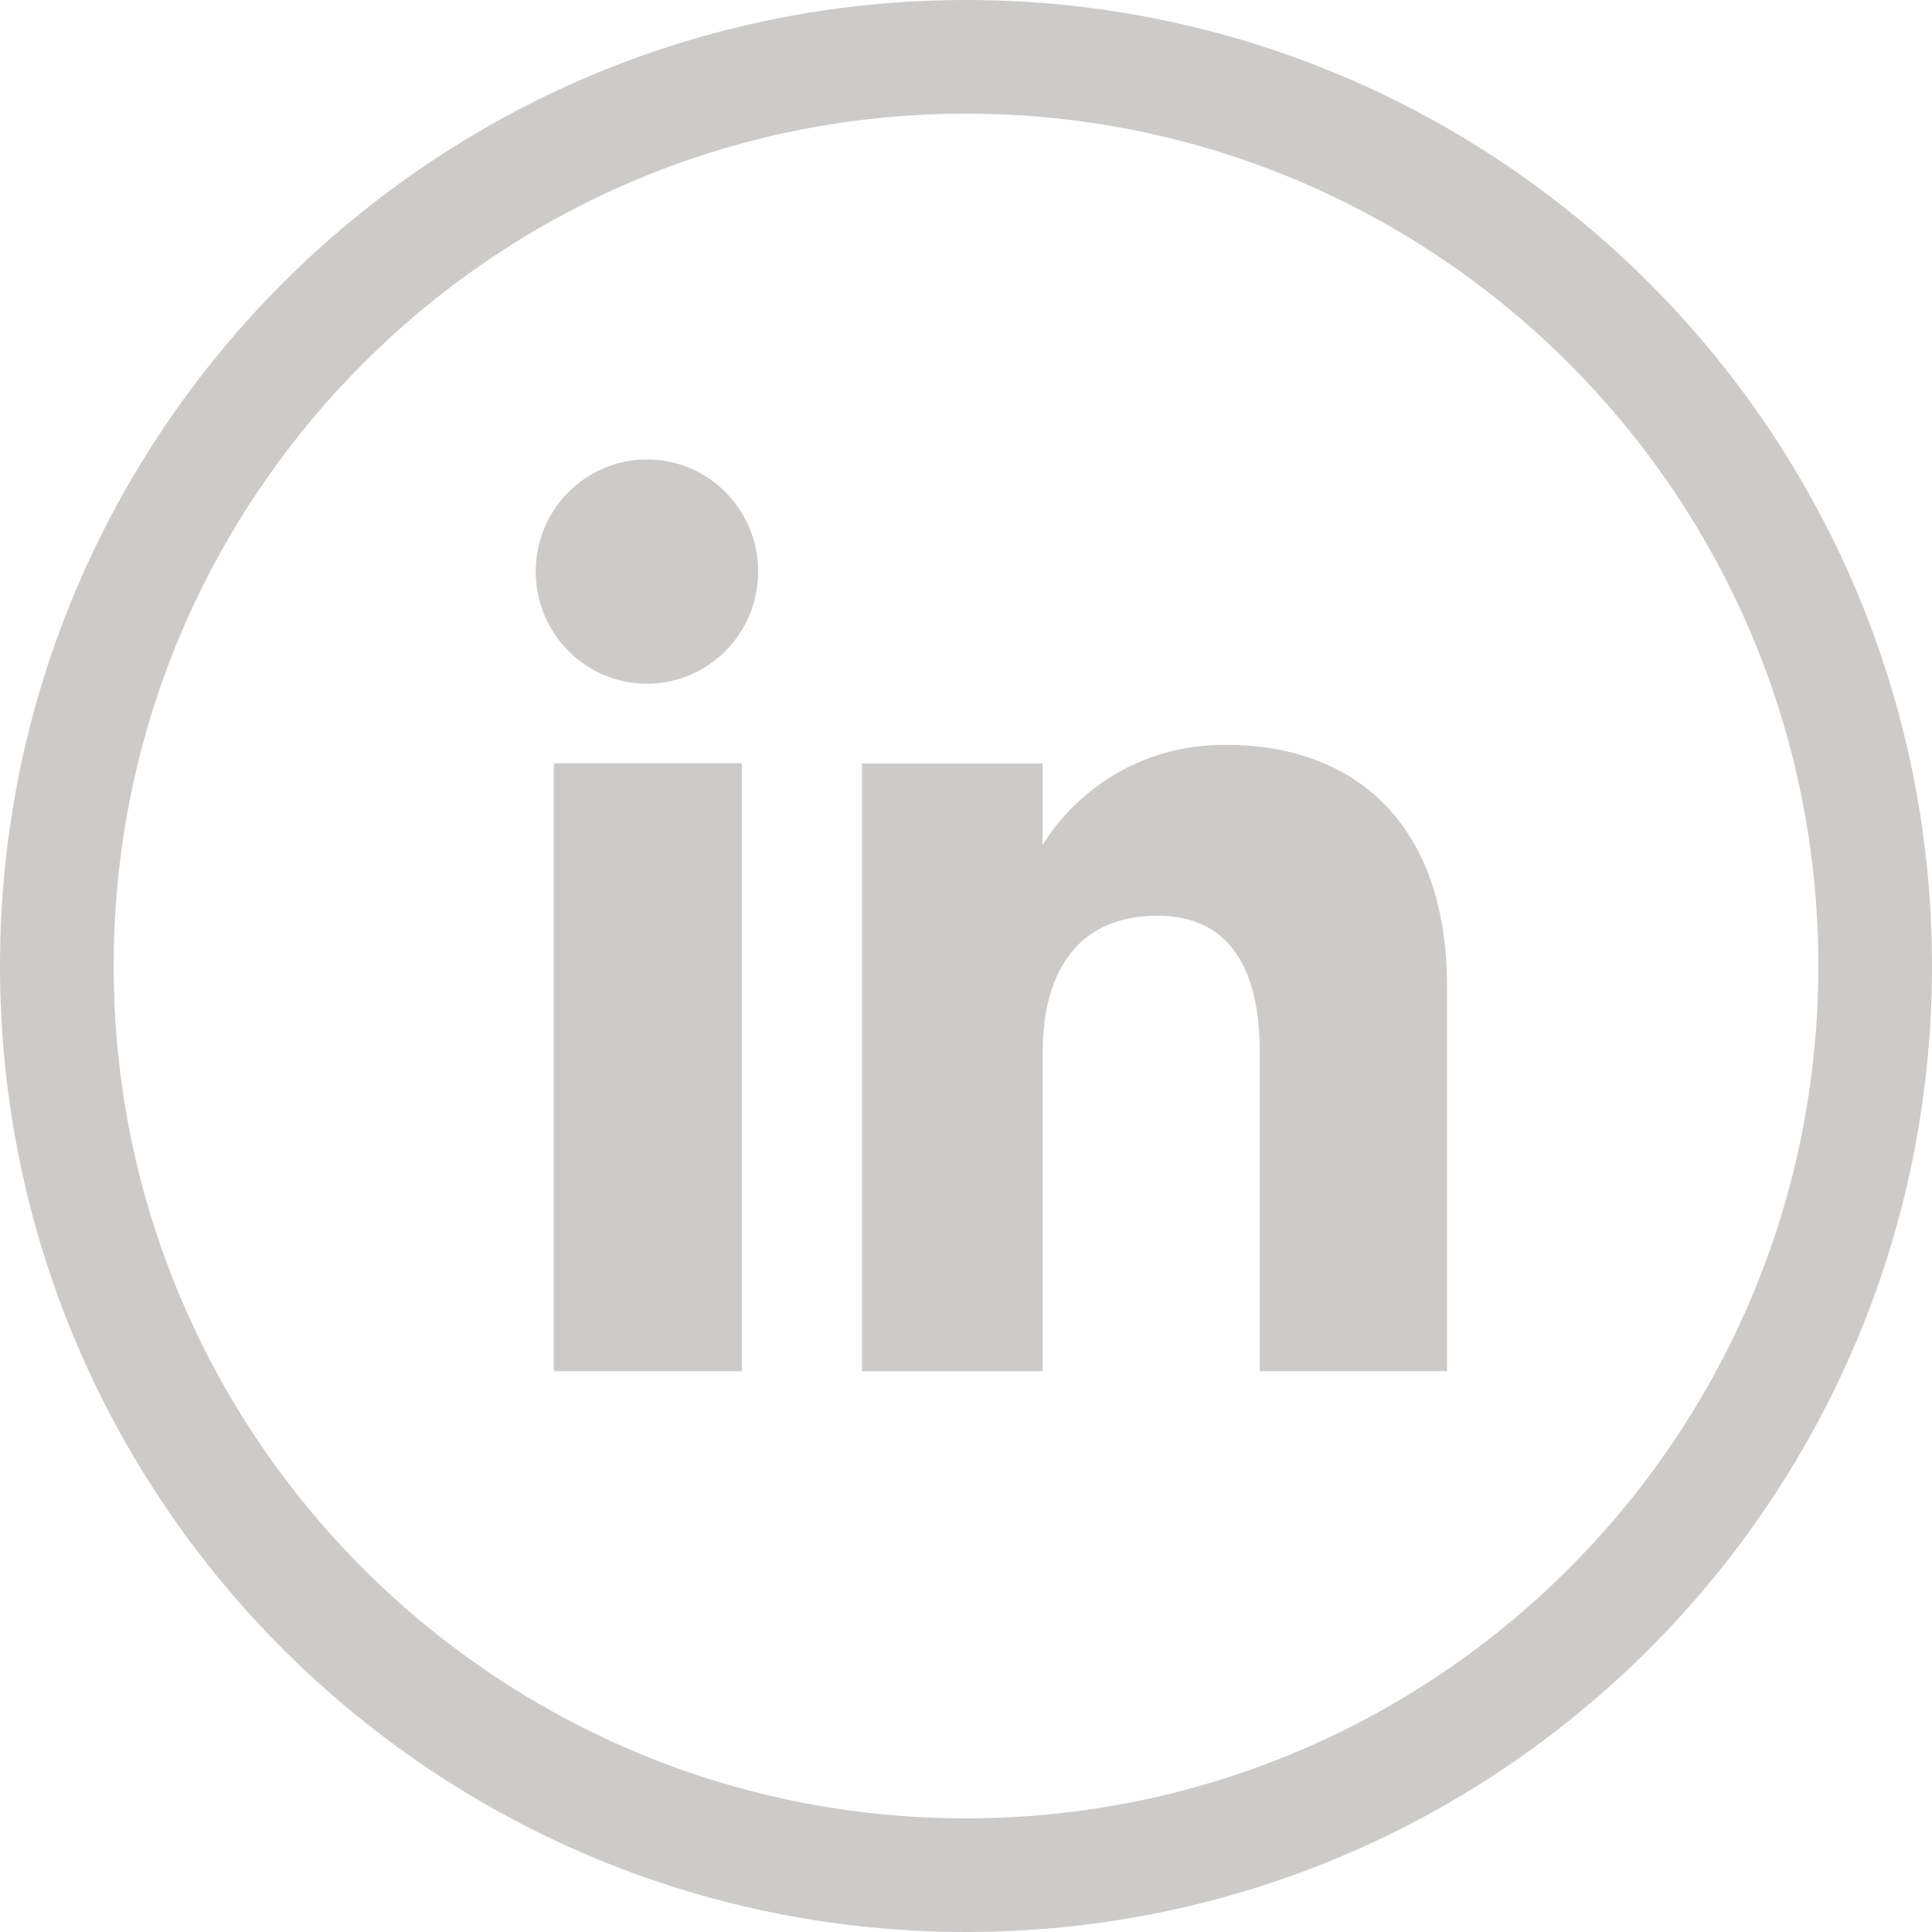 <?xml version="1.0" encoding="UTF-8"?><svg id="Layer_1" xmlns="http://www.w3.org/2000/svg" viewBox="0 0 136 136"><defs><style>.cls-1{fill:none;stroke:#cdcbca;stroke-miterlimit:10;stroke-width:8px;}.cls-2{fill:#cdcbca;}</style></defs><path class="cls-1" d="M68,132h0c-35.35,0-64-28.65-64-64h0C4,32.65,32.65,4,68,4h0c35.35,0,64,28.65,64,64h0c0,35.35-28.65,64-64,64Z"/><g><g><rect class="cls-2" x="38.98" y="53.73" width="13.25" height="42.79"/><path class="cls-2" d="M45.54,48.13c4.33,0,7.83-3.54,7.83-7.9s-3.51-7.89-7.83-7.89-7.83,3.54-7.83,7.89,3.5,7.9,7.83,7.9Z"/></g><path class="cls-2" d="M73.4,74.06c0-6.02,2.77-9.6,8.07-9.6,4.87,0,7.21,3.44,7.21,9.6v22.46h13.18v-27.09c0-11.46-6.5-17-15.57-17s-12.9,7.07-12.9,7.07v-5.76h-12.71v42.79h12.71v-22.46Z"/></g></svg>